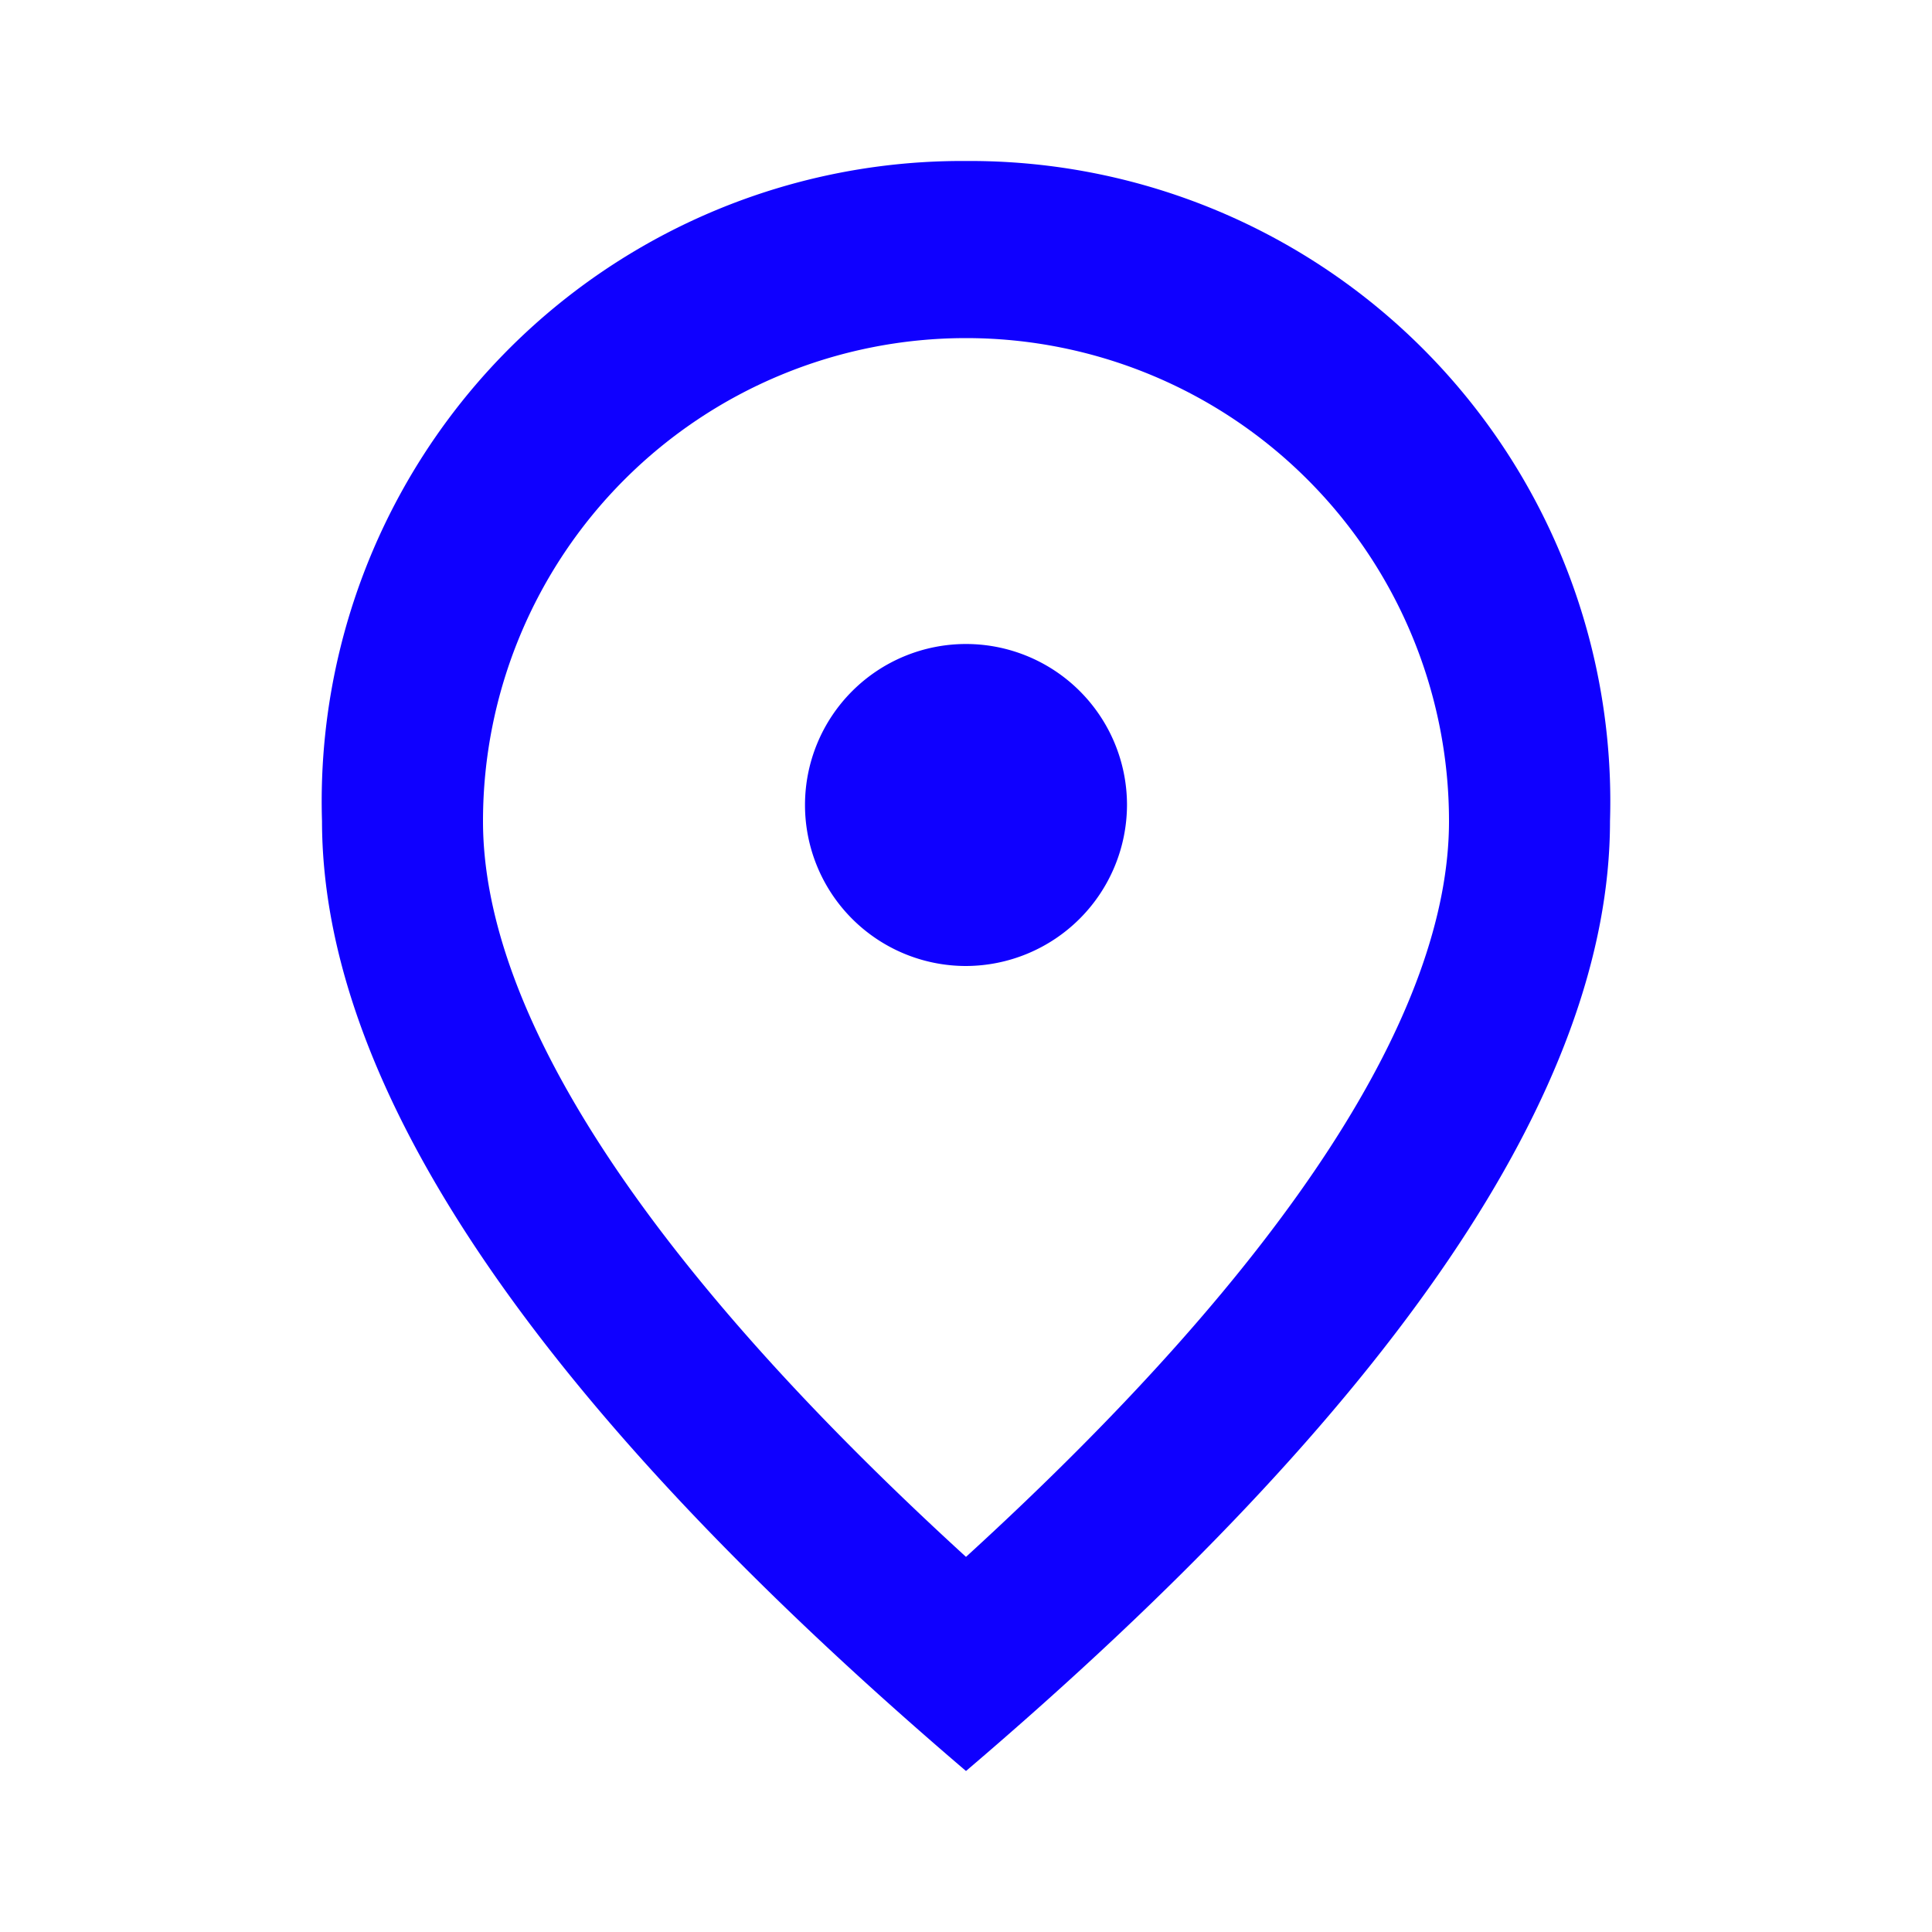 <svg id="place_black_24dp" xmlns="http://www.w3.org/2000/svg" width="24" height="24" viewBox="0 0 24 24" fill="#0f00ff">
  <path id="Path_5093" data-name="Path 5093" d="M0,0H24V24H0Z" fill="none"/>
  <path id="Path_5094" data-name="Path 5094" d="M12,12a2,2,0,1,1,2-2A2.006,2.006,0,0,1,12,12Zm6-1.8a6,6,0,1,0-12,0c0,2.34,1.95,5.44,6,9.14C16.05,15.64,18,12.54,18,10.2ZM12,2a7.955,7.955,0,0,1,8,8.2q0,4.98-8,11.8Q4.005,15.175,4,10.2A7.955,7.955,0,0,1,12,2Z"/>
</svg>
